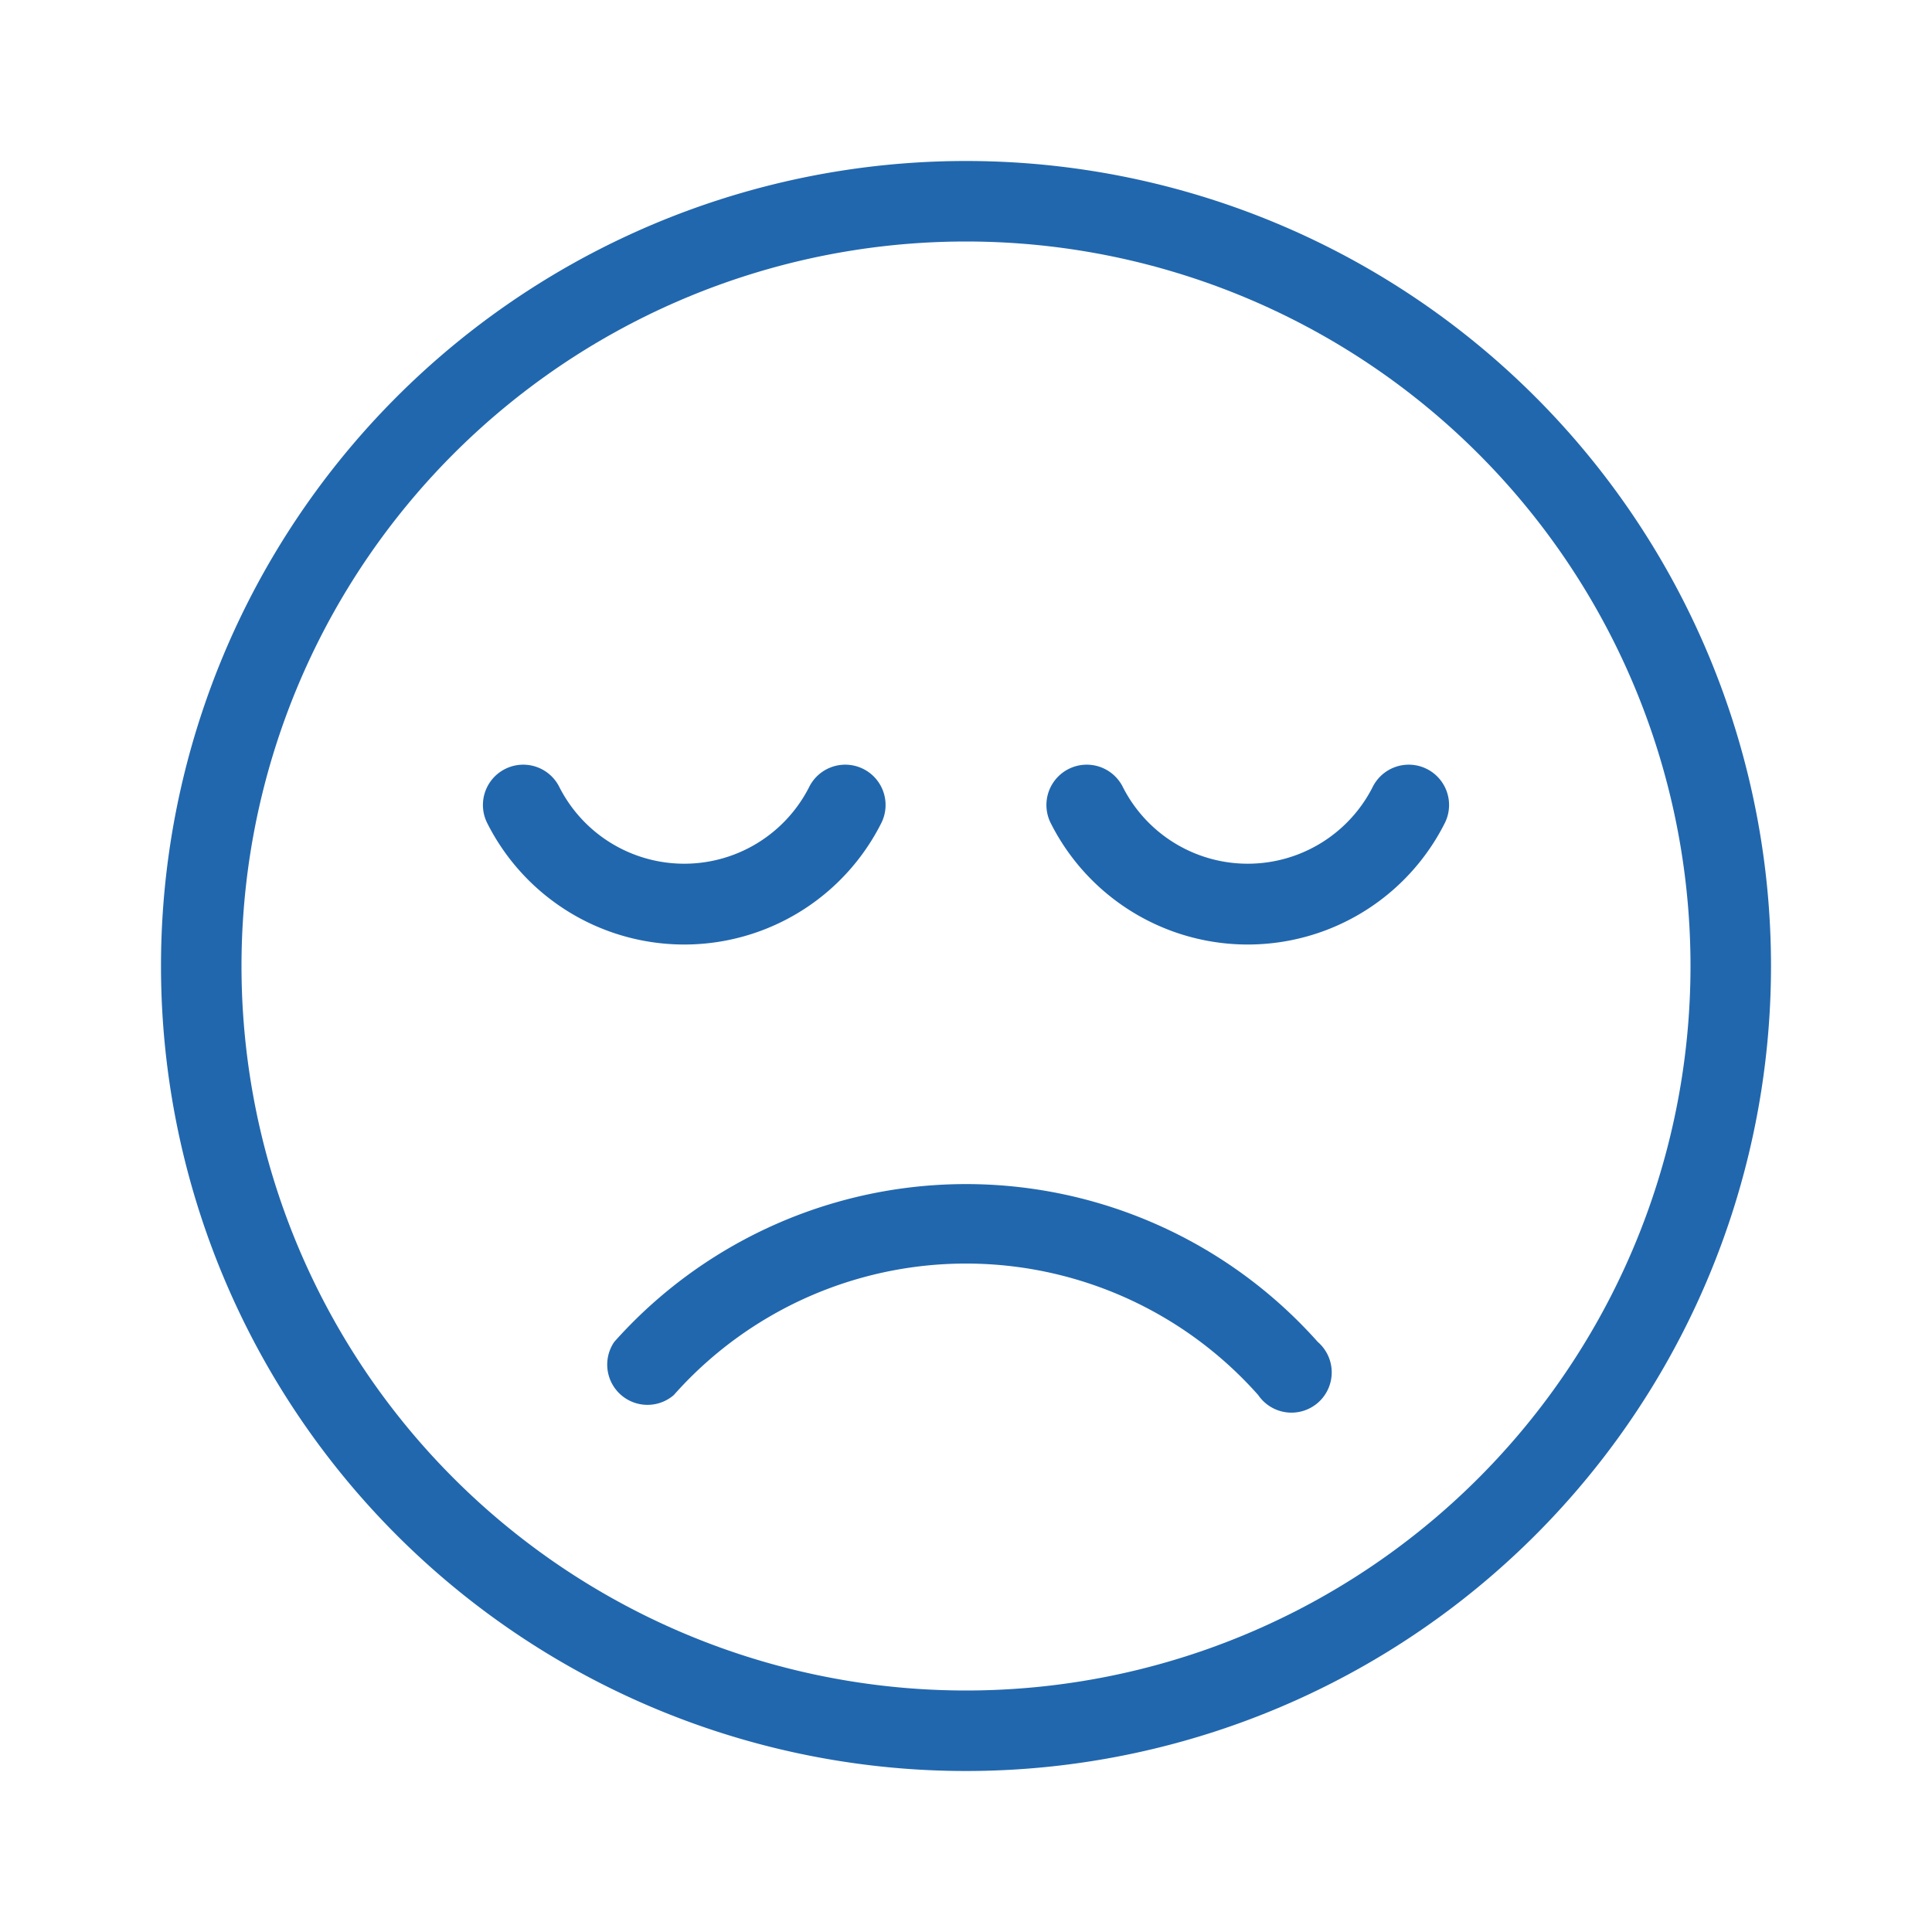 <svg xmlns="http://www.w3.org/2000/svg" width="24" height="24" fill="none"><path fill="#2167AE" d="M21 12a9 9 0 1 0-18 0 9 9 0 0 0 18 0m1 0a10 10 0 1 1-20 0 10 10 0 0 1 20 0m-4.95-2.22a1.74 1.74 0 0 1-3.1 0 .5.5 0 1 0-.9.44 2.74 2.74 0 0 0 4.9 0 .5.5 0 1 0-.9-.44m-10.1 0a1.74 1.74 0 0 0 3.1 0 .5.5 0 1 1 .9.44 2.74 2.74 0 0 1-4.9 0 .5.5 0 1 1 .9-.44m1.42 7.55a4.85 4.85 0 0 1 7.26 0 .5.5 0 1 0 .74-.66 5.85 5.85 0 0 0-8.74 0 .5.5 0 0 0 .74.66"/></svg>